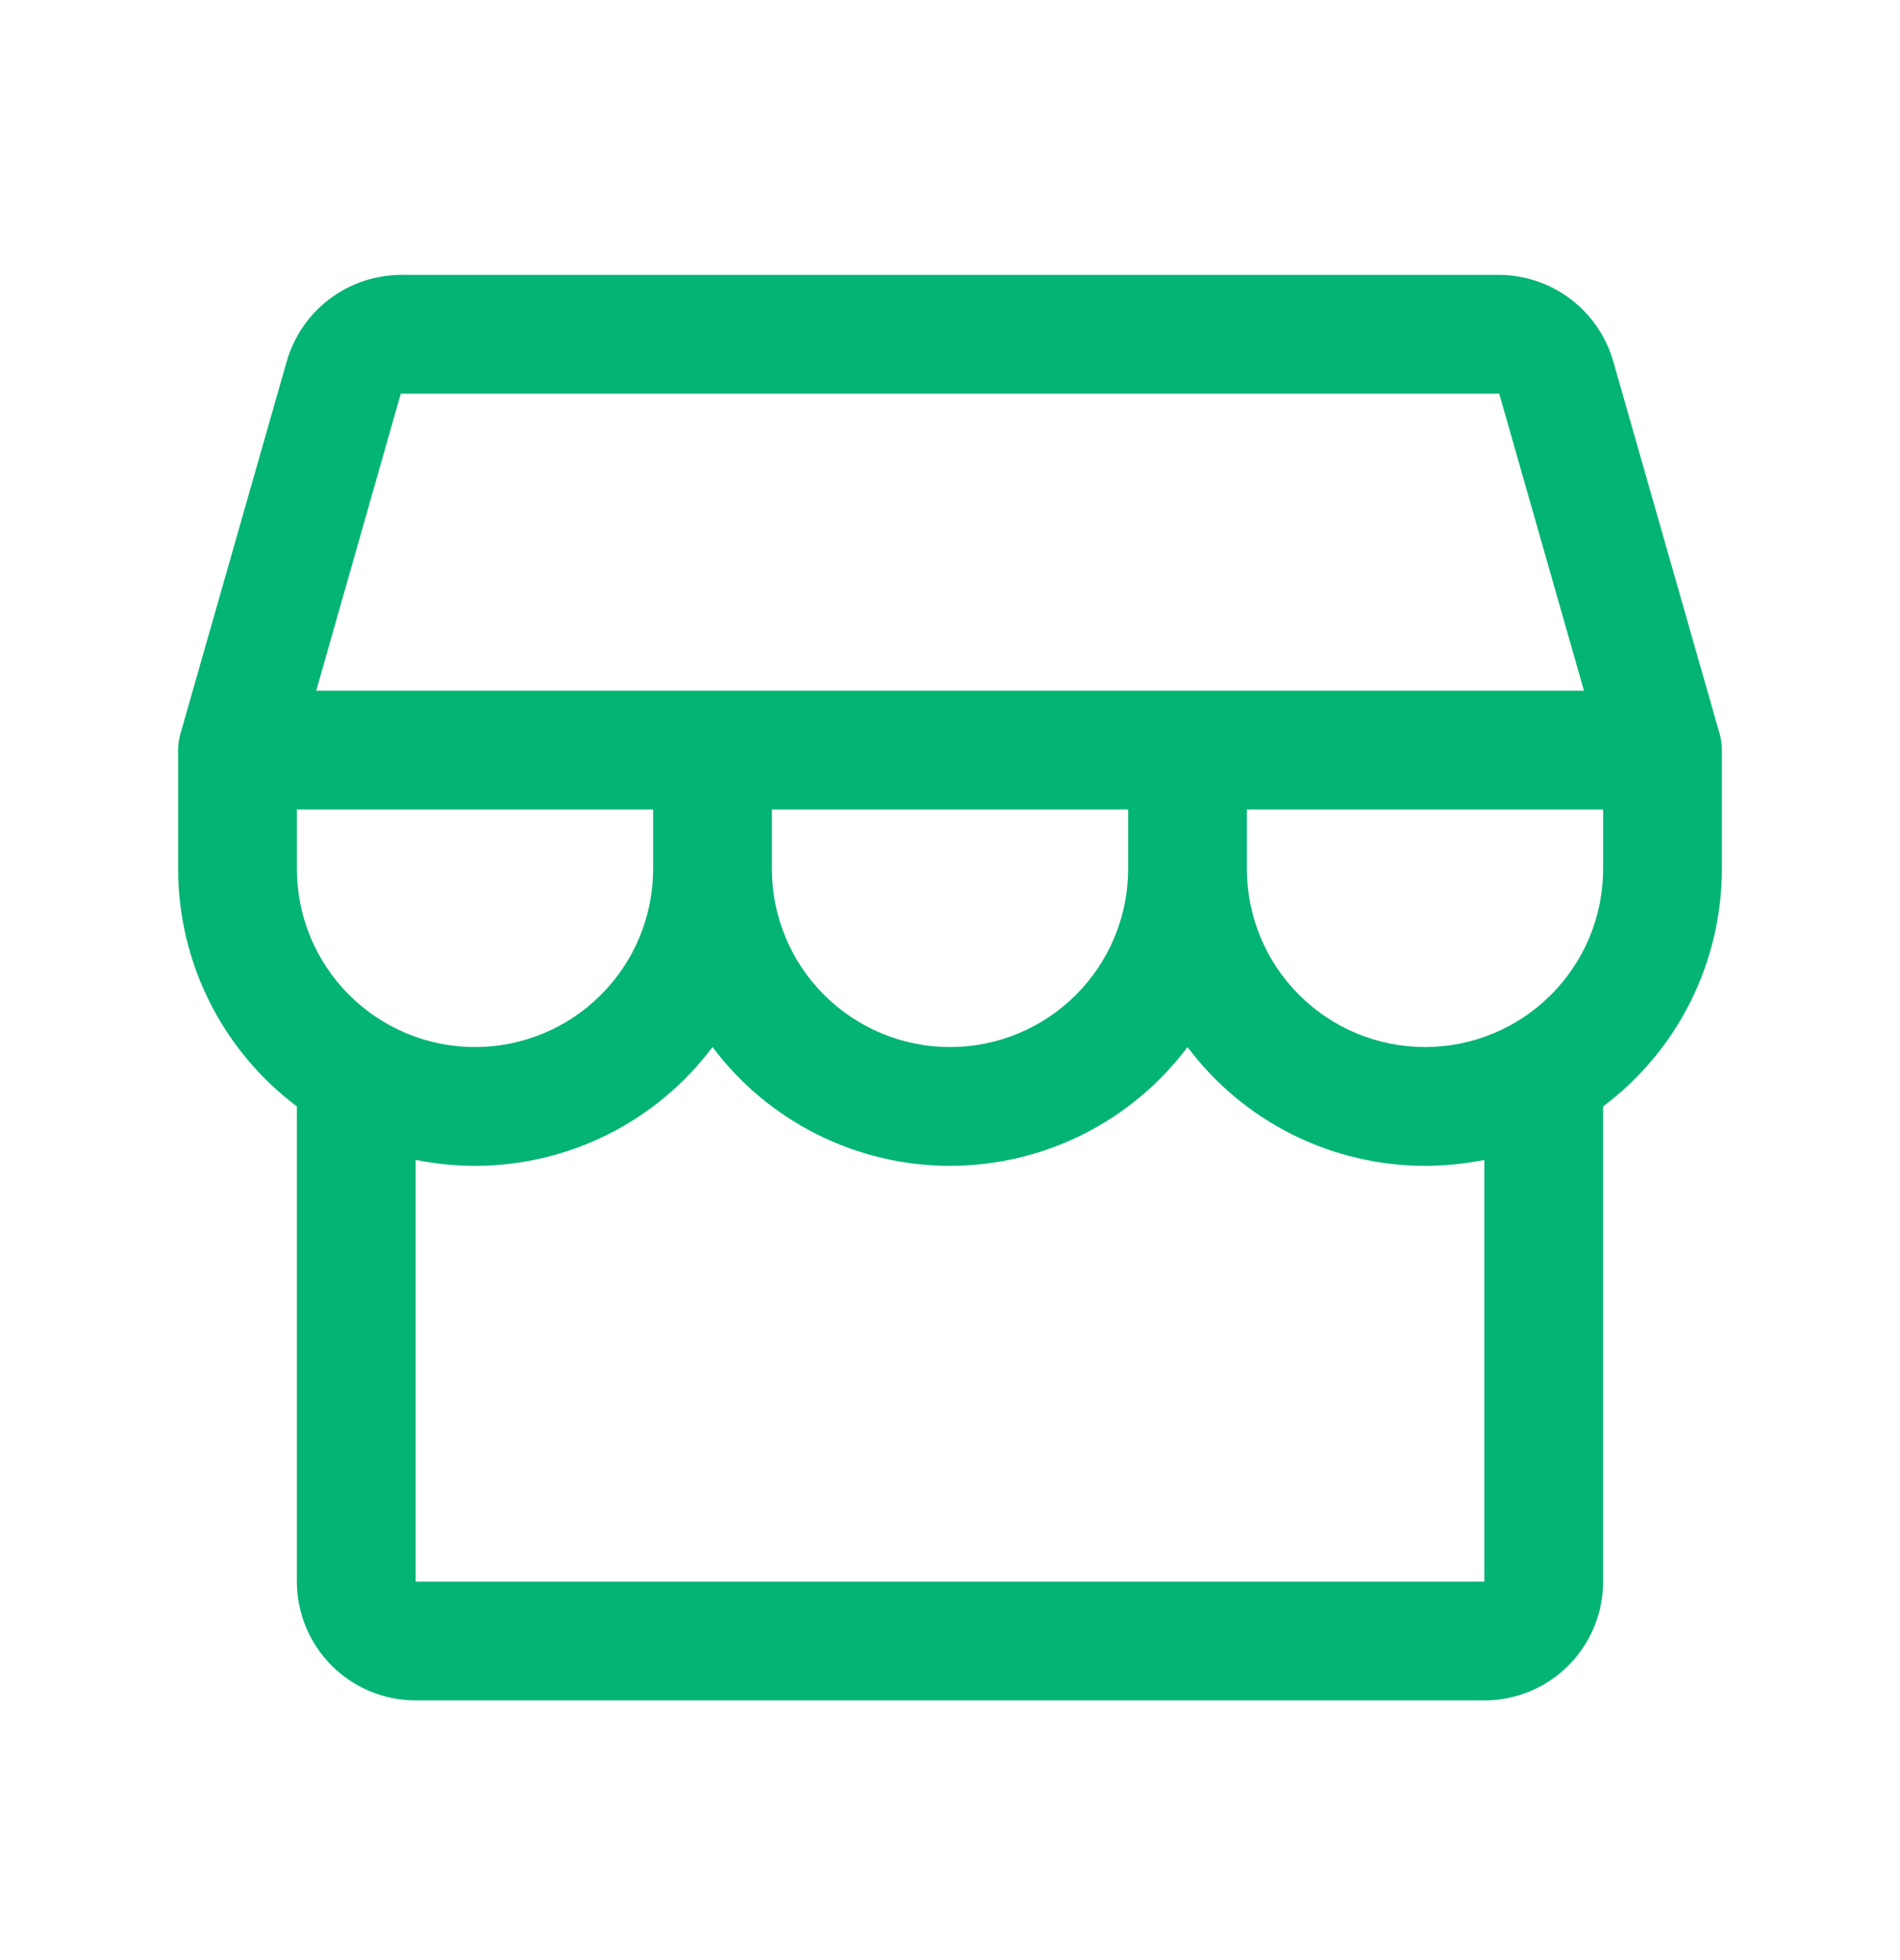 <svg width="32" height="33" viewBox="0 0 32 33" fill="none" xmlns="http://www.w3.org/2000/svg">
<path d="M29 12.628C29 12.535 28.988 12.442 28.962 12.353L27.169 6.078C27.048 5.662 26.796 5.295 26.45 5.034C26.105 4.773 25.683 4.63 25.25 4.628H6.75C6.317 4.63 5.895 4.773 5.55 5.034C5.204 5.295 4.952 5.662 4.831 6.078L3.039 12.353C3.013 12.442 3 12.535 3 12.628V14.628C3 15.404 3.181 16.17 3.528 16.864C3.875 17.558 4.379 18.162 5 18.628V26.628C5 27.158 5.211 27.667 5.586 28.042C5.961 28.417 6.47 28.628 7 28.628H25C25.53 28.628 26.039 28.417 26.414 28.042C26.789 27.667 27 27.158 27 26.628V18.628C27.621 18.162 28.125 17.558 28.472 16.864C28.819 16.17 29 15.404 29 14.628V12.628ZM6.75 6.628H25.25L26.677 11.628H5.326L6.75 6.628ZM13 13.628H19V14.628C19 15.424 18.684 16.187 18.121 16.749C17.559 17.312 16.796 17.628 16 17.628C15.204 17.628 14.441 17.312 13.879 16.749C13.316 16.187 13 15.424 13 14.628V13.628ZM11 13.628V14.628C11 15.424 10.684 16.187 10.121 16.749C9.559 17.312 8.796 17.628 8 17.628C7.204 17.628 6.441 17.312 5.879 16.749C5.316 16.187 5 15.424 5 14.628V13.628H11ZM25 26.628H7V19.528C7.329 19.594 7.664 19.628 8 19.628C8.776 19.628 9.542 19.447 10.236 19.1C10.93 18.753 11.534 18.249 12 17.628C12.466 18.249 13.07 18.753 13.764 19.1C14.458 19.447 15.224 19.628 16 19.628C16.776 19.628 17.542 19.447 18.236 19.1C18.93 18.753 19.534 18.249 20 17.628C20.466 18.249 21.07 18.753 21.764 19.1C22.458 19.447 23.224 19.628 24 19.628C24.336 19.628 24.671 19.594 25 19.528V26.628ZM24 17.628C23.204 17.628 22.441 17.312 21.879 16.749C21.316 16.187 21 15.424 21 14.628V13.628H27V14.628C27 15.424 26.684 16.187 26.121 16.749C25.559 17.312 24.796 17.628 24 17.628Z" fill="#04b474"/>
</svg>
